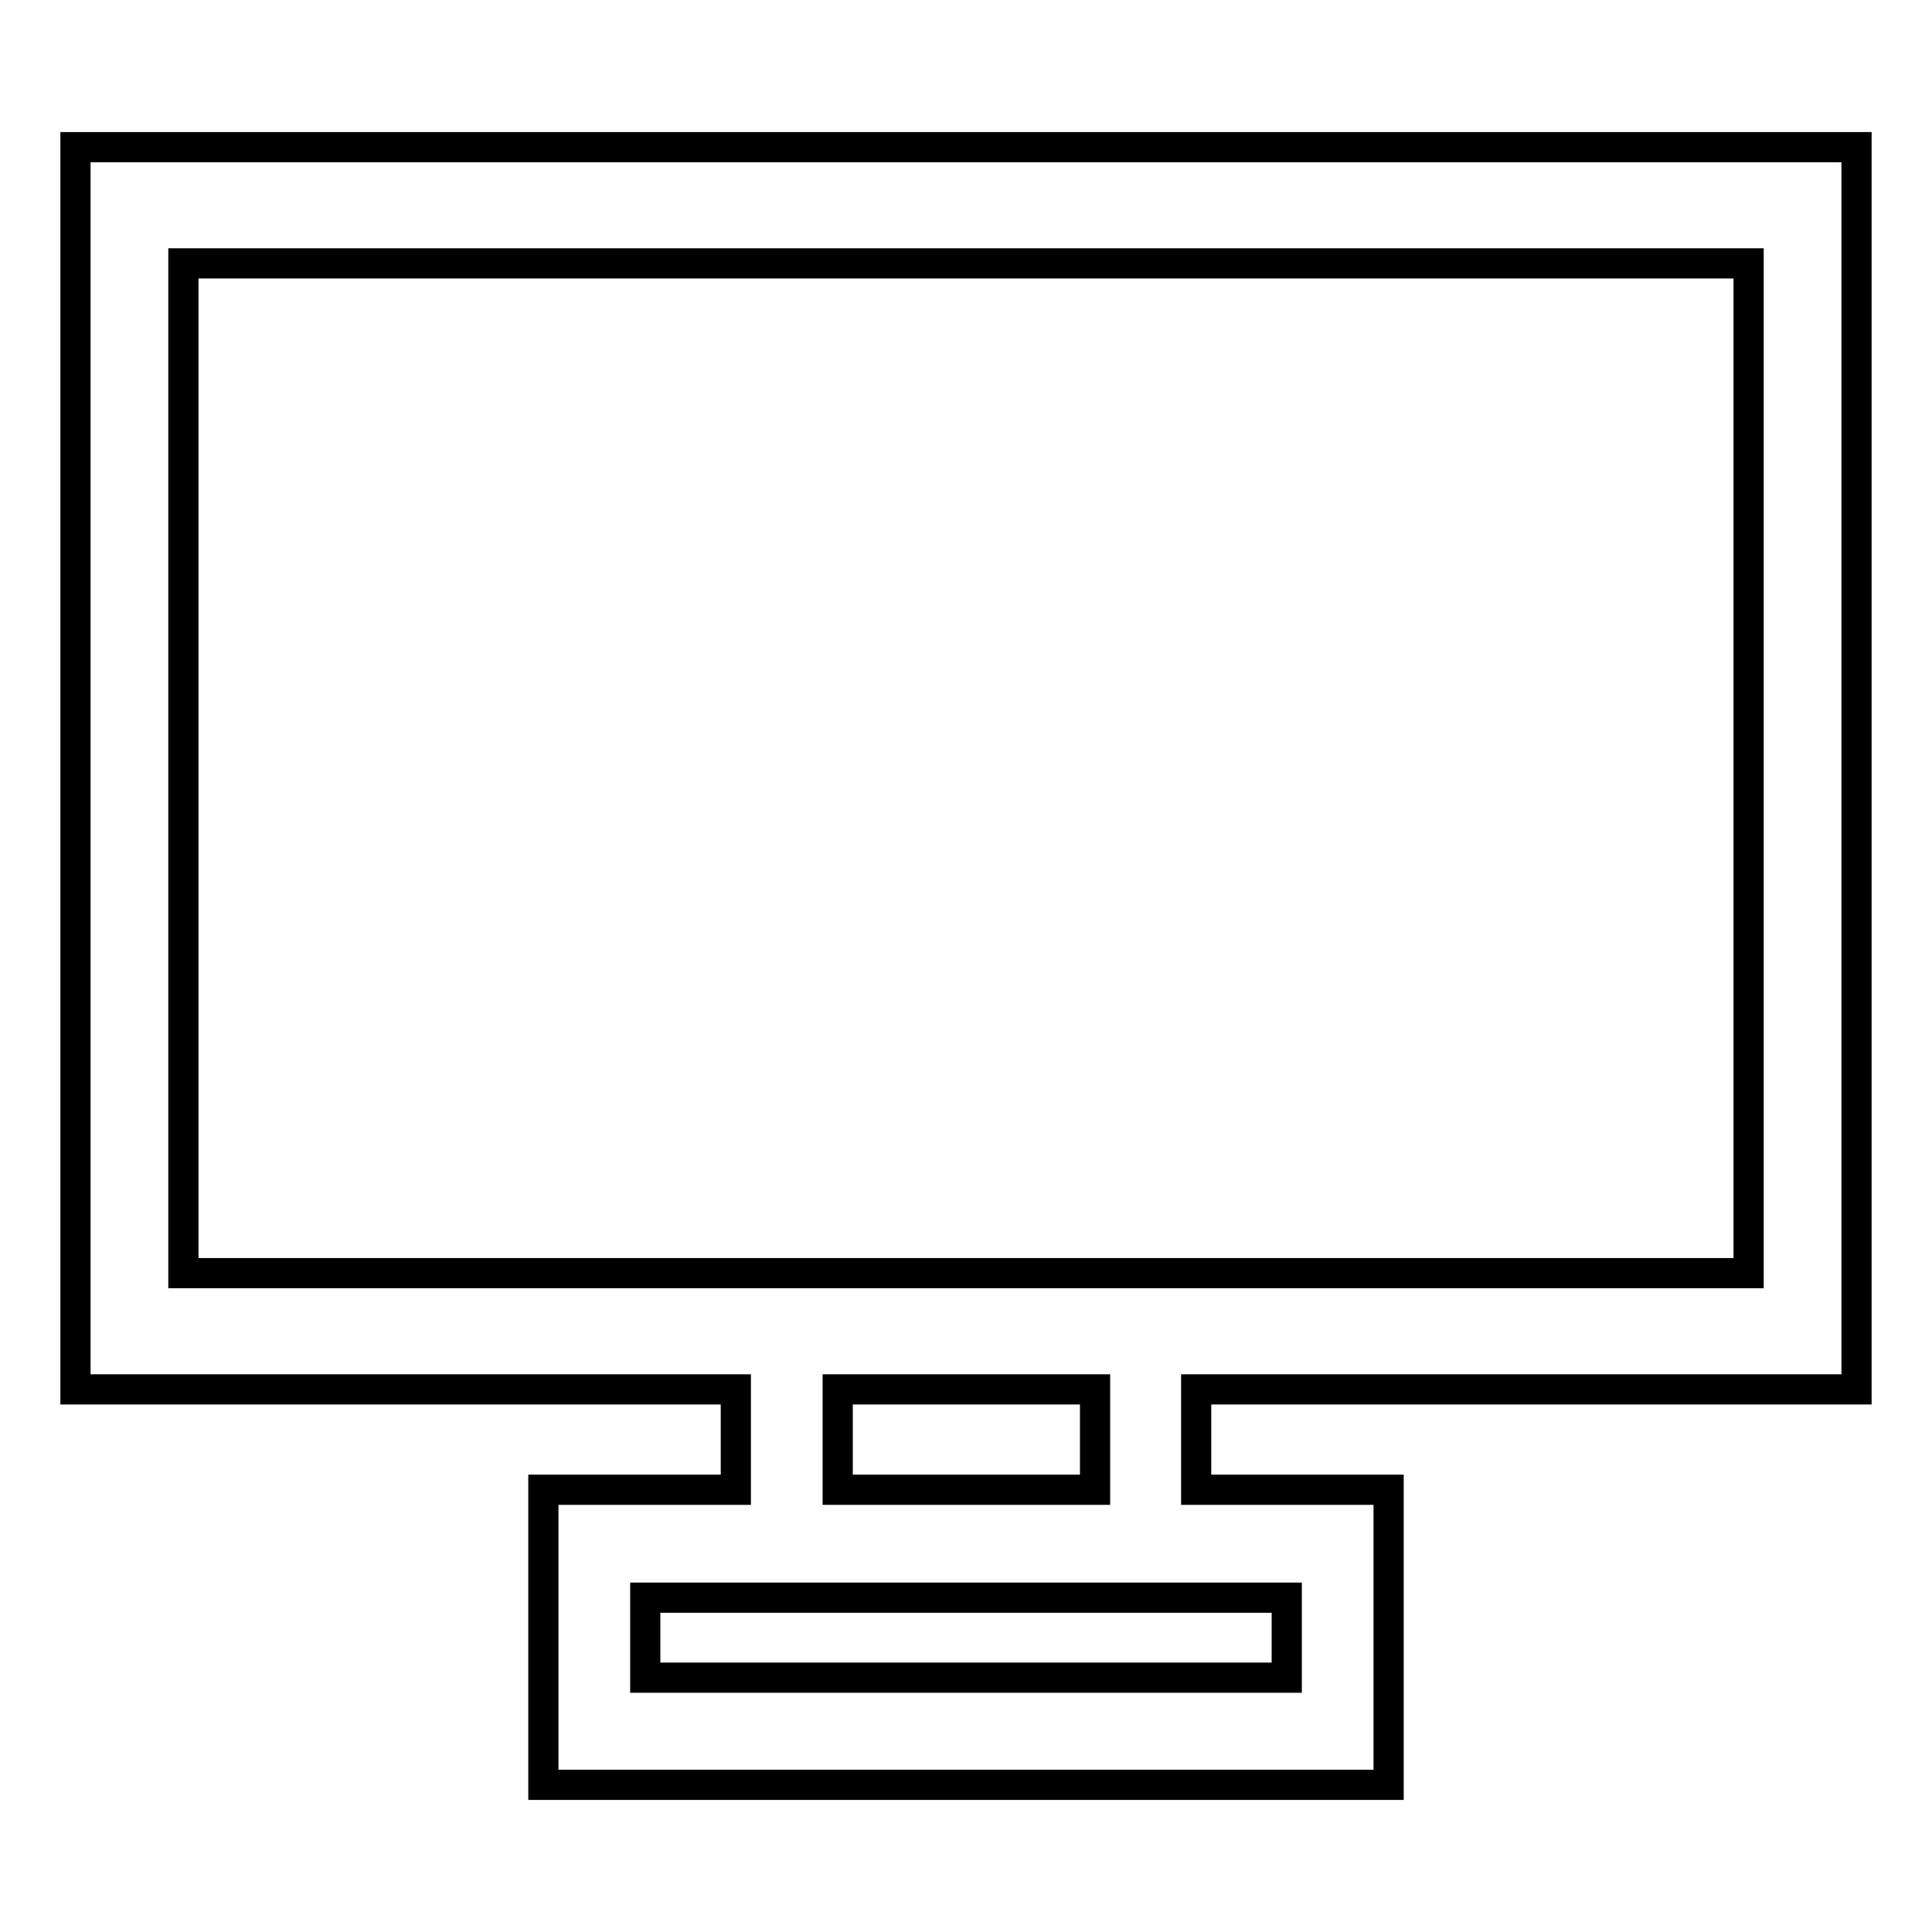 <?xml version="1.0" encoding="utf-8"?>
<!-- Svg Vector Icons : http://www.onlinewebfonts.com/icon -->
<!DOCTYPE svg PUBLIC "-//W3C//DTD SVG 1.1//EN" "http://www.w3.org/Graphics/SVG/1.1/DTD/svg11.dtd">
<svg version="1.1" xmlns="http://www.w3.org/2000/svg" xmlns:xlink="http://www.w3.org/1999/xlink" x="0px" y="0px" viewBox="0 0 256 256" enable-background="new 0 0 256 256" xml:space="preserve">
<g> <path stroke-width="4" fill-opacity="0" stroke="#000000"  d="M18.6,19.5H246v164.6h-87.5v13.3H184v39.1H72v-39.1h8.6h16.9v-13.3H10V19.5L18.6,19.5L18.6,19.5L18.6,19.5z  M145.1,184.1h-34.1v13.3h34.1V184.1L145.1,184.1z M170.5,211.7h-9.1H94.6h-9.1v10.6h85L170.5,211.7L170.5,211.7z M231.6,34.9H24.3 v133.8h72.3h8.9h53.9h72.3V34.9L231.6,34.9z"/></g>
</svg>
